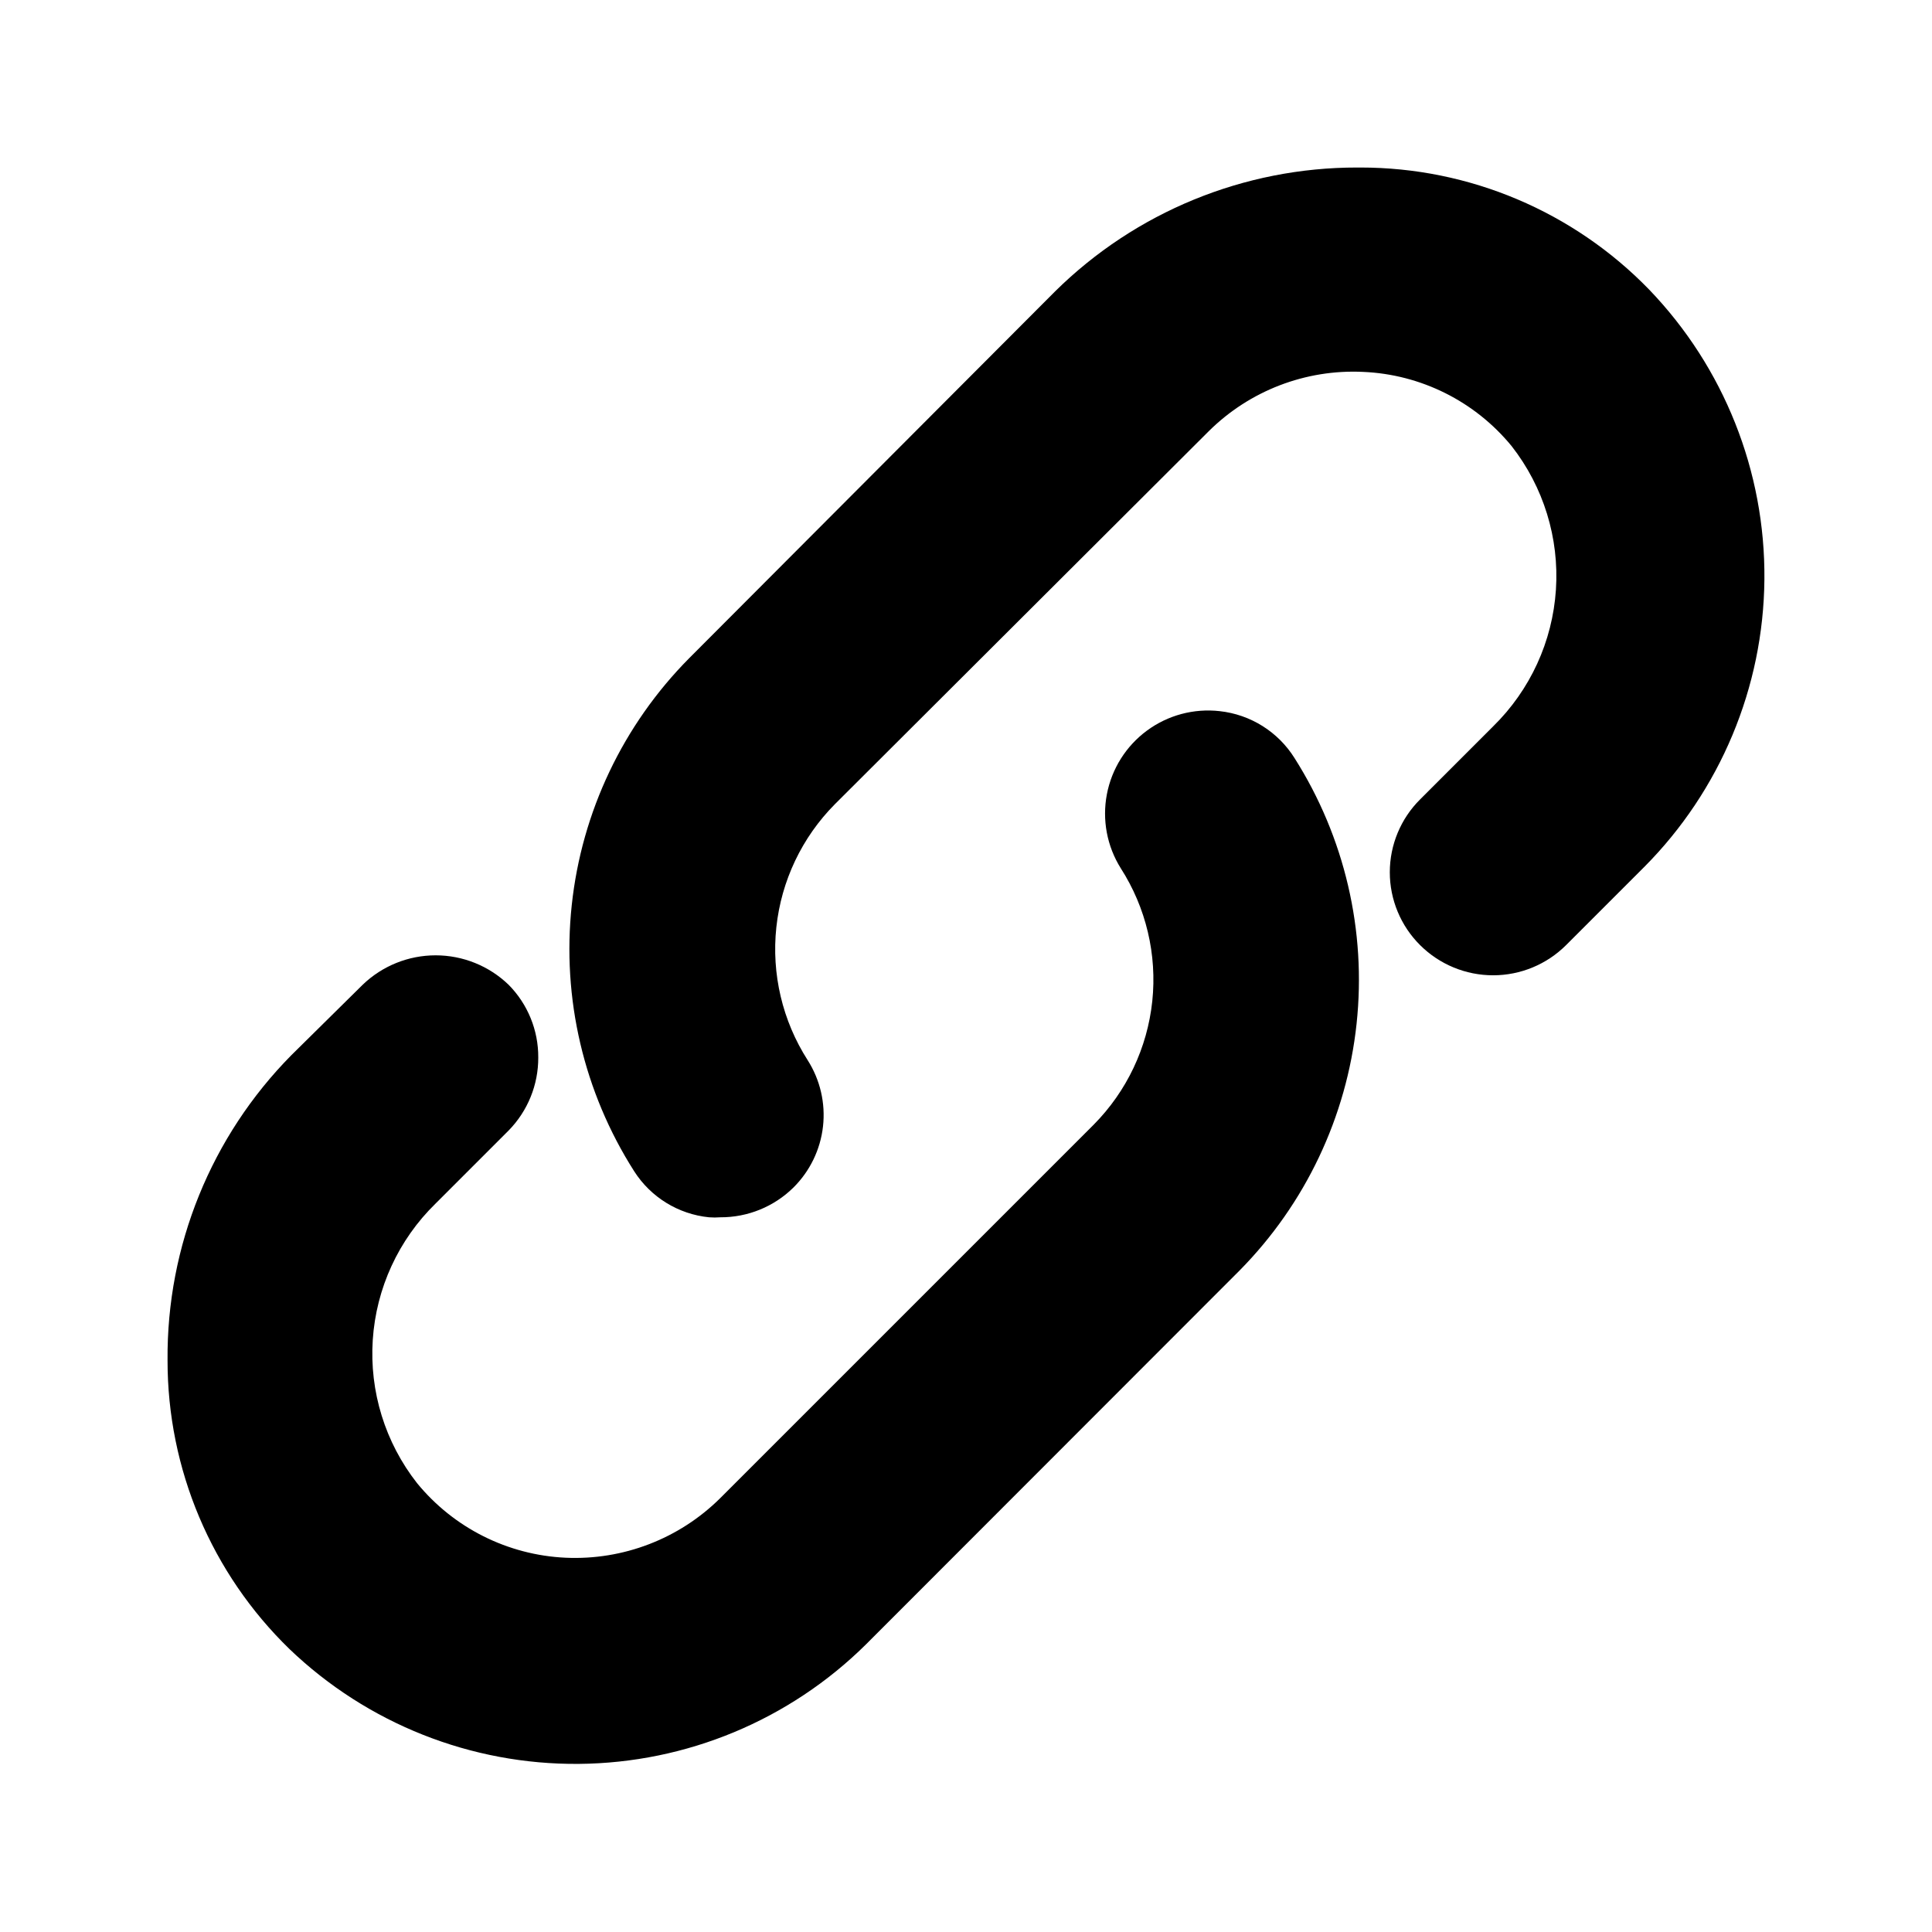 <?xml version="1.0" encoding="UTF-8"?>
<!-- Uploaded to: ICON Repo, www.svgrepo.com, Generator: ICON Repo Mixer Tools -->
<svg fill="#000000" width="800px" height="800px" version="1.1" viewBox="144 144 512 512" xmlns="http://www.w3.org/2000/svg">
 <g>
  <path d="m581.05 220.75c-20.074-20.699-47.684-32.371-76.516-32.355h-0.867c-29.969-0.031-58.738 11.766-80.059 32.828l-96.98 97.219c-17.492 17.645-28.465 40.715-31.109 65.422-2.648 24.703 3.188 49.574 16.543 70.527 4.398 6.891 11.707 11.387 19.84 12.203 0.996 0.078 1.996 0.078 2.992 0 7.242 0.035 14.203-2.793 19.363-7.875 4.391-4.352 7.16-10.074 7.848-16.219 0.688-6.141-0.75-12.336-4.07-17.551-6.688-10.449-9.613-22.863-8.297-35.199 1.316-12.336 6.797-23.855 15.539-32.656l99.031-98.797c10.832-10.758 25.684-16.473 40.934-15.742 15.324 0.652 29.645 7.812 39.363 19.68 8.453 10.809 12.629 24.355 11.73 38.047-0.902 13.695-6.816 26.578-16.613 36.188l-19.363 19.363c-5.148 5.113-8.047 12.07-8.047 19.328 0 7.254 2.898 14.211 8.047 19.324 5.133 5.109 12.082 7.977 19.324 7.977s14.191-2.867 19.324-7.977l20.703-20.703h0.004c20.18-20.273 31.621-47.641 31.871-76.242 0.25-28.605-10.711-56.168-30.535-76.789z"/>
  <path d="m467.23 332.46c-6.844-0.773-13.727 1.066-19.273 5.156-5.543 4.086-9.34 10.113-10.625 16.879-1.289 6.769 0.027 13.77 3.684 19.605 6.703 10.453 9.648 22.879 8.348 35.227-1.305 12.352-6.773 23.887-15.512 32.711l-99.031 99.031c-10.844 10.734-25.688 16.441-40.934 15.742-15.328-0.703-29.637-7.887-39.359-19.758-8.461-10.777-12.641-24.301-11.742-37.973 0.902-13.672 6.82-26.531 16.621-36.102l19.367-19.367c5.074-5.164 7.902-12.125 7.871-19.363 0.043-7.223-2.789-14.16-7.871-19.289-5.191-4.996-12.117-7.789-19.324-7.789-7.207 0-14.137 2.793-19.328 7.789l-18.891 18.656c-21.262 21.512-33.078 50.605-32.828 80.848-0.039 28.859 11.637 56.5 32.355 76.594 20.605 19.723 48.094 30.625 76.613 30.391 28.52-0.238 55.824-11.59 76.102-31.648l99.031-99.109c17.43-17.652 28.355-40.691 31-65.352 2.648-24.664-3.148-49.496-16.438-70.441-4.359-6.965-11.668-11.547-19.836-12.438z"/>
 </g>
</svg>